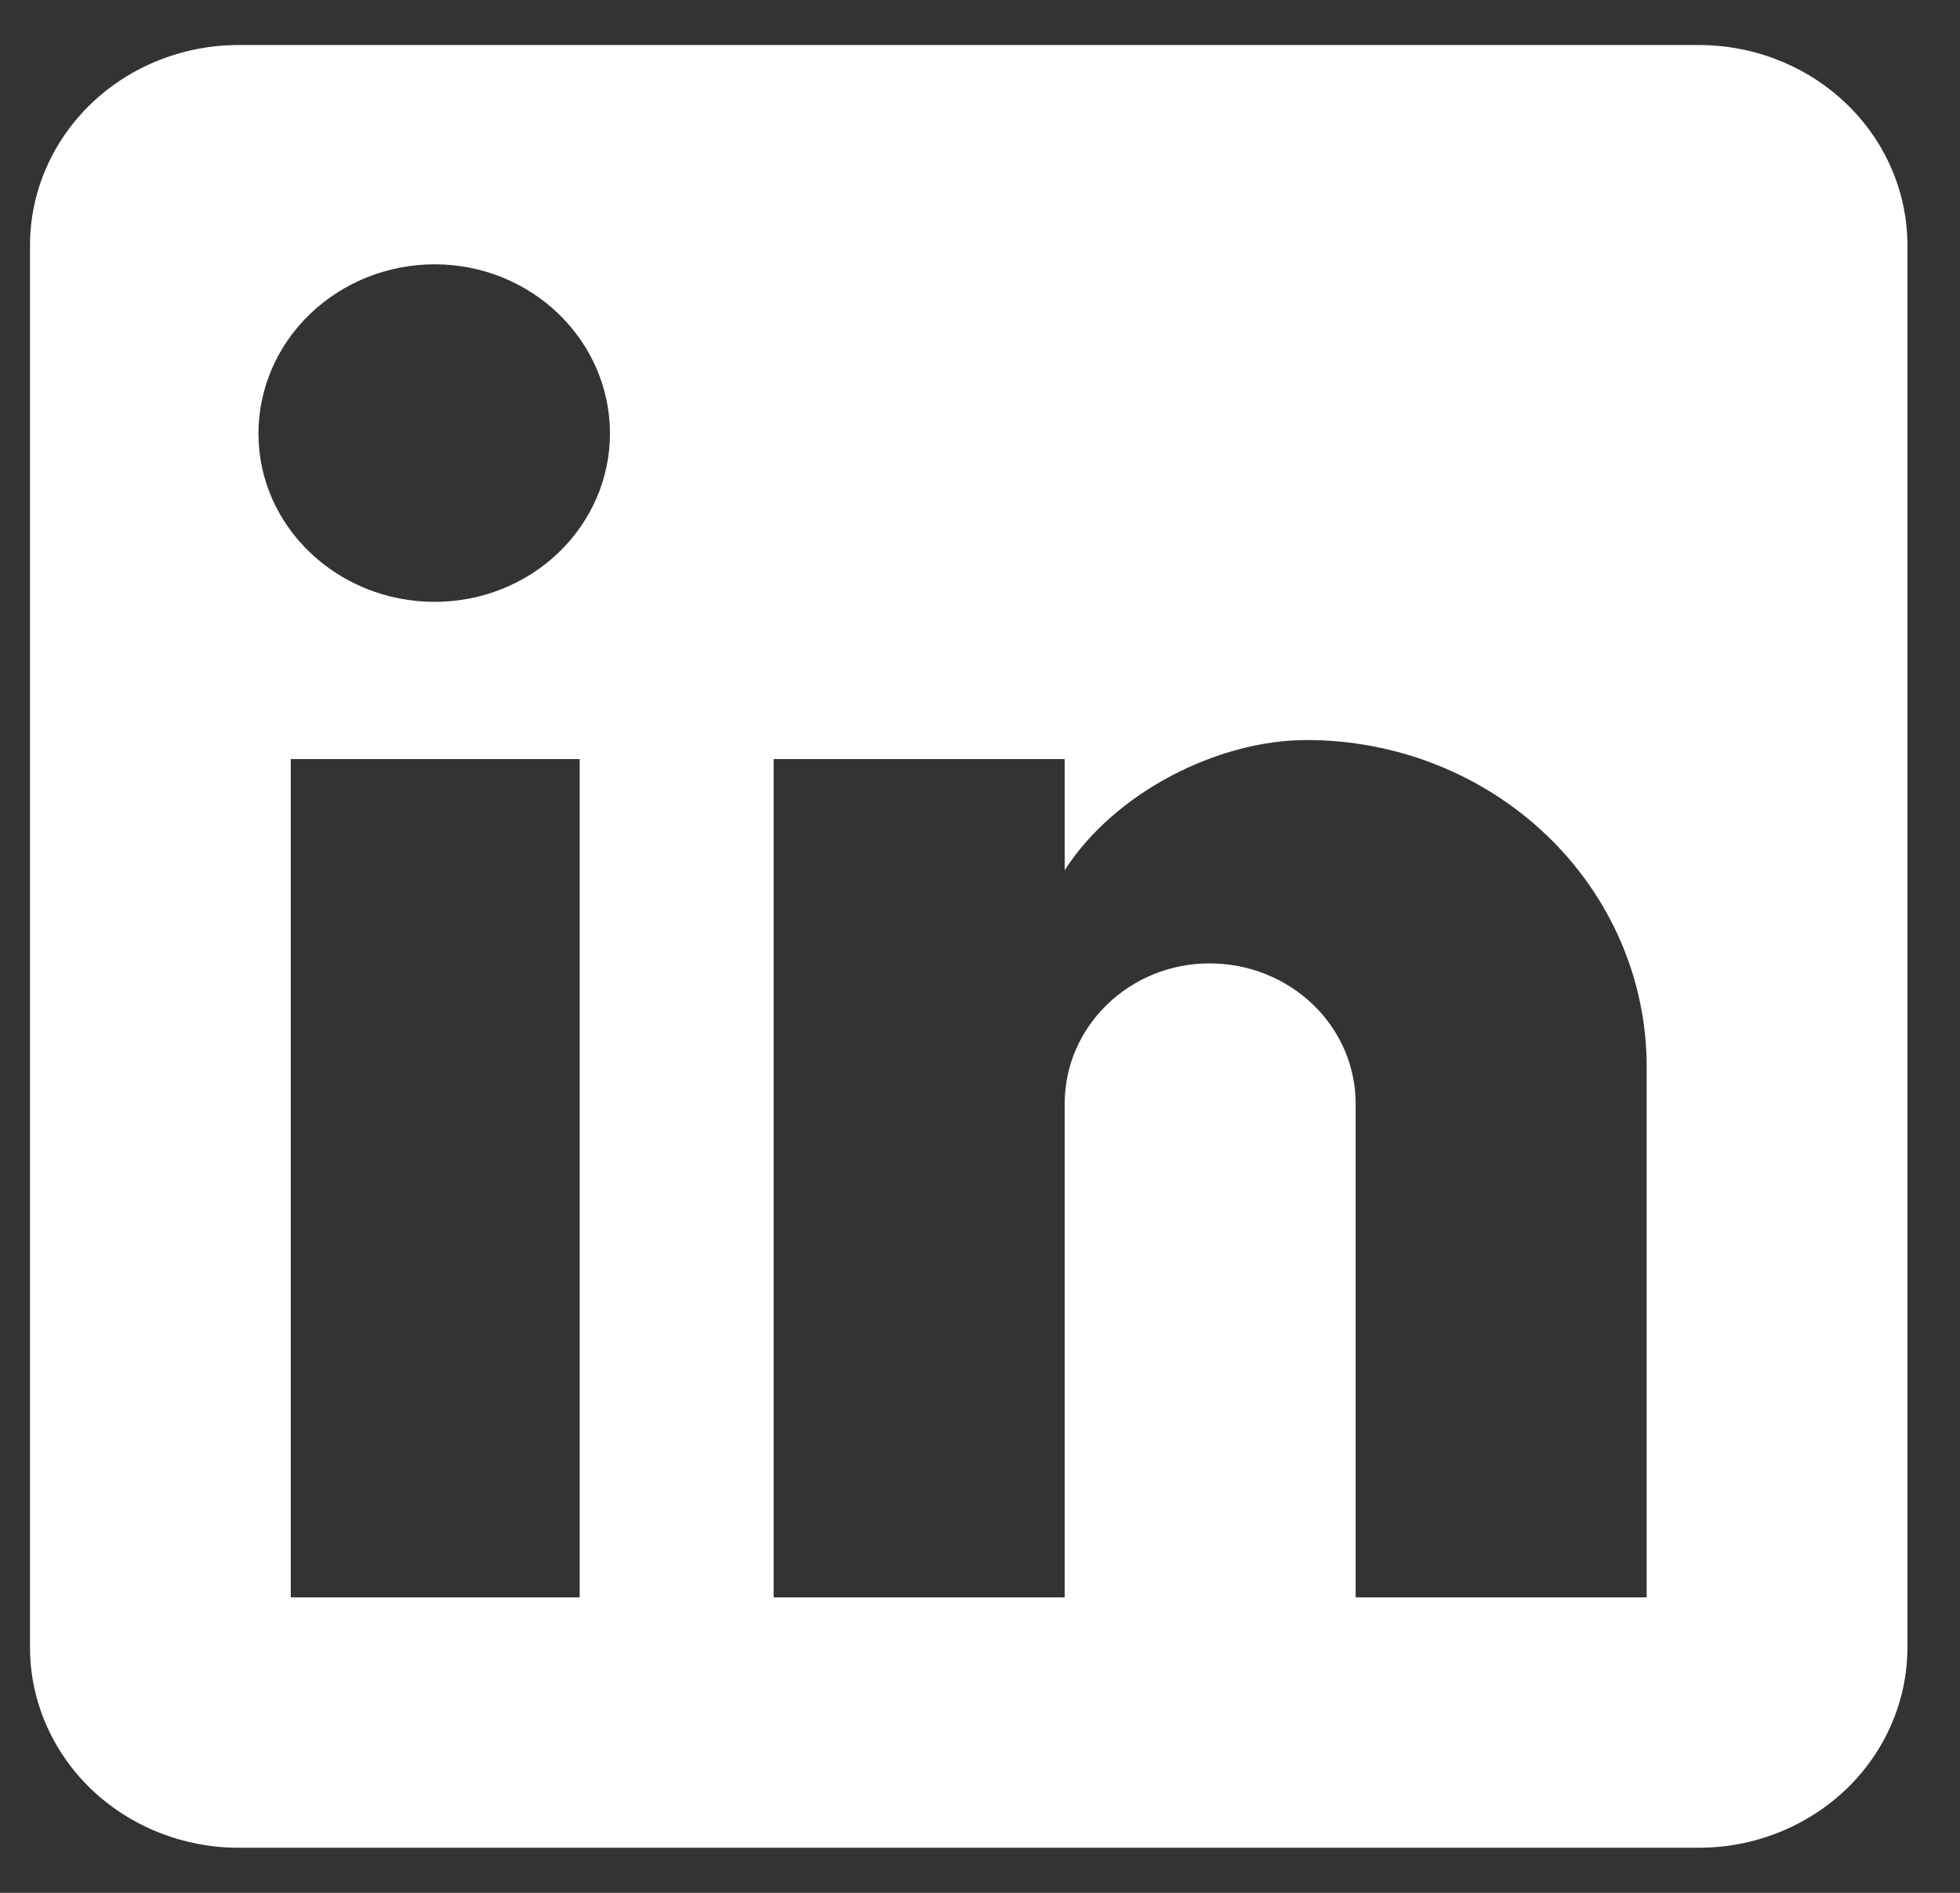 <svg width="29" height="28" viewBox="0 0 29 28" fill="none" xmlns="http://www.w3.org/2000/svg">
<rect x="0" y="0" width="29" height="28" fill="#333333" stroke="none"/>
<path d="M25.136 0.666C25.954 0.666 26.739 0.978 27.318 1.534C27.897 2.09 28.222 2.843 28.222 3.629V24.37C28.222 25.155 27.897 25.909 27.318 26.465C26.739 27.02 25.954 27.333 25.136 27.333H3.531C2.712 27.333 1.927 27.02 1.348 26.465C0.77 25.909 0.444 25.155 0.444 24.37V3.629C0.444 2.843 0.77 2.09 1.348 1.534C1.927 0.978 2.712 0.666 3.531 0.666H25.136ZM24.364 23.629V15.777C24.364 14.496 23.834 13.268 22.891 12.362C21.947 11.456 20.668 10.947 19.333 10.947C18.021 10.947 16.494 11.718 15.753 12.873V11.229H11.447V23.629H15.753V16.325C15.753 15.184 16.71 14.251 17.898 14.251C18.471 14.251 19.021 14.47 19.426 14.859C19.831 15.248 20.058 15.775 20.058 16.325V23.629H24.364ZM6.432 8.903C7.12 8.903 7.779 8.641 8.265 8.174C8.751 7.707 9.025 7.074 9.025 6.414C9.025 5.036 7.867 3.91 6.432 3.91C5.74 3.91 5.077 4.174 4.588 4.644C4.099 5.113 3.824 5.75 3.824 6.414C3.824 7.792 4.997 8.903 6.432 8.903ZM8.577 23.629V11.229H4.302V23.629H8.577Z" fill="white"/>
</svg>
